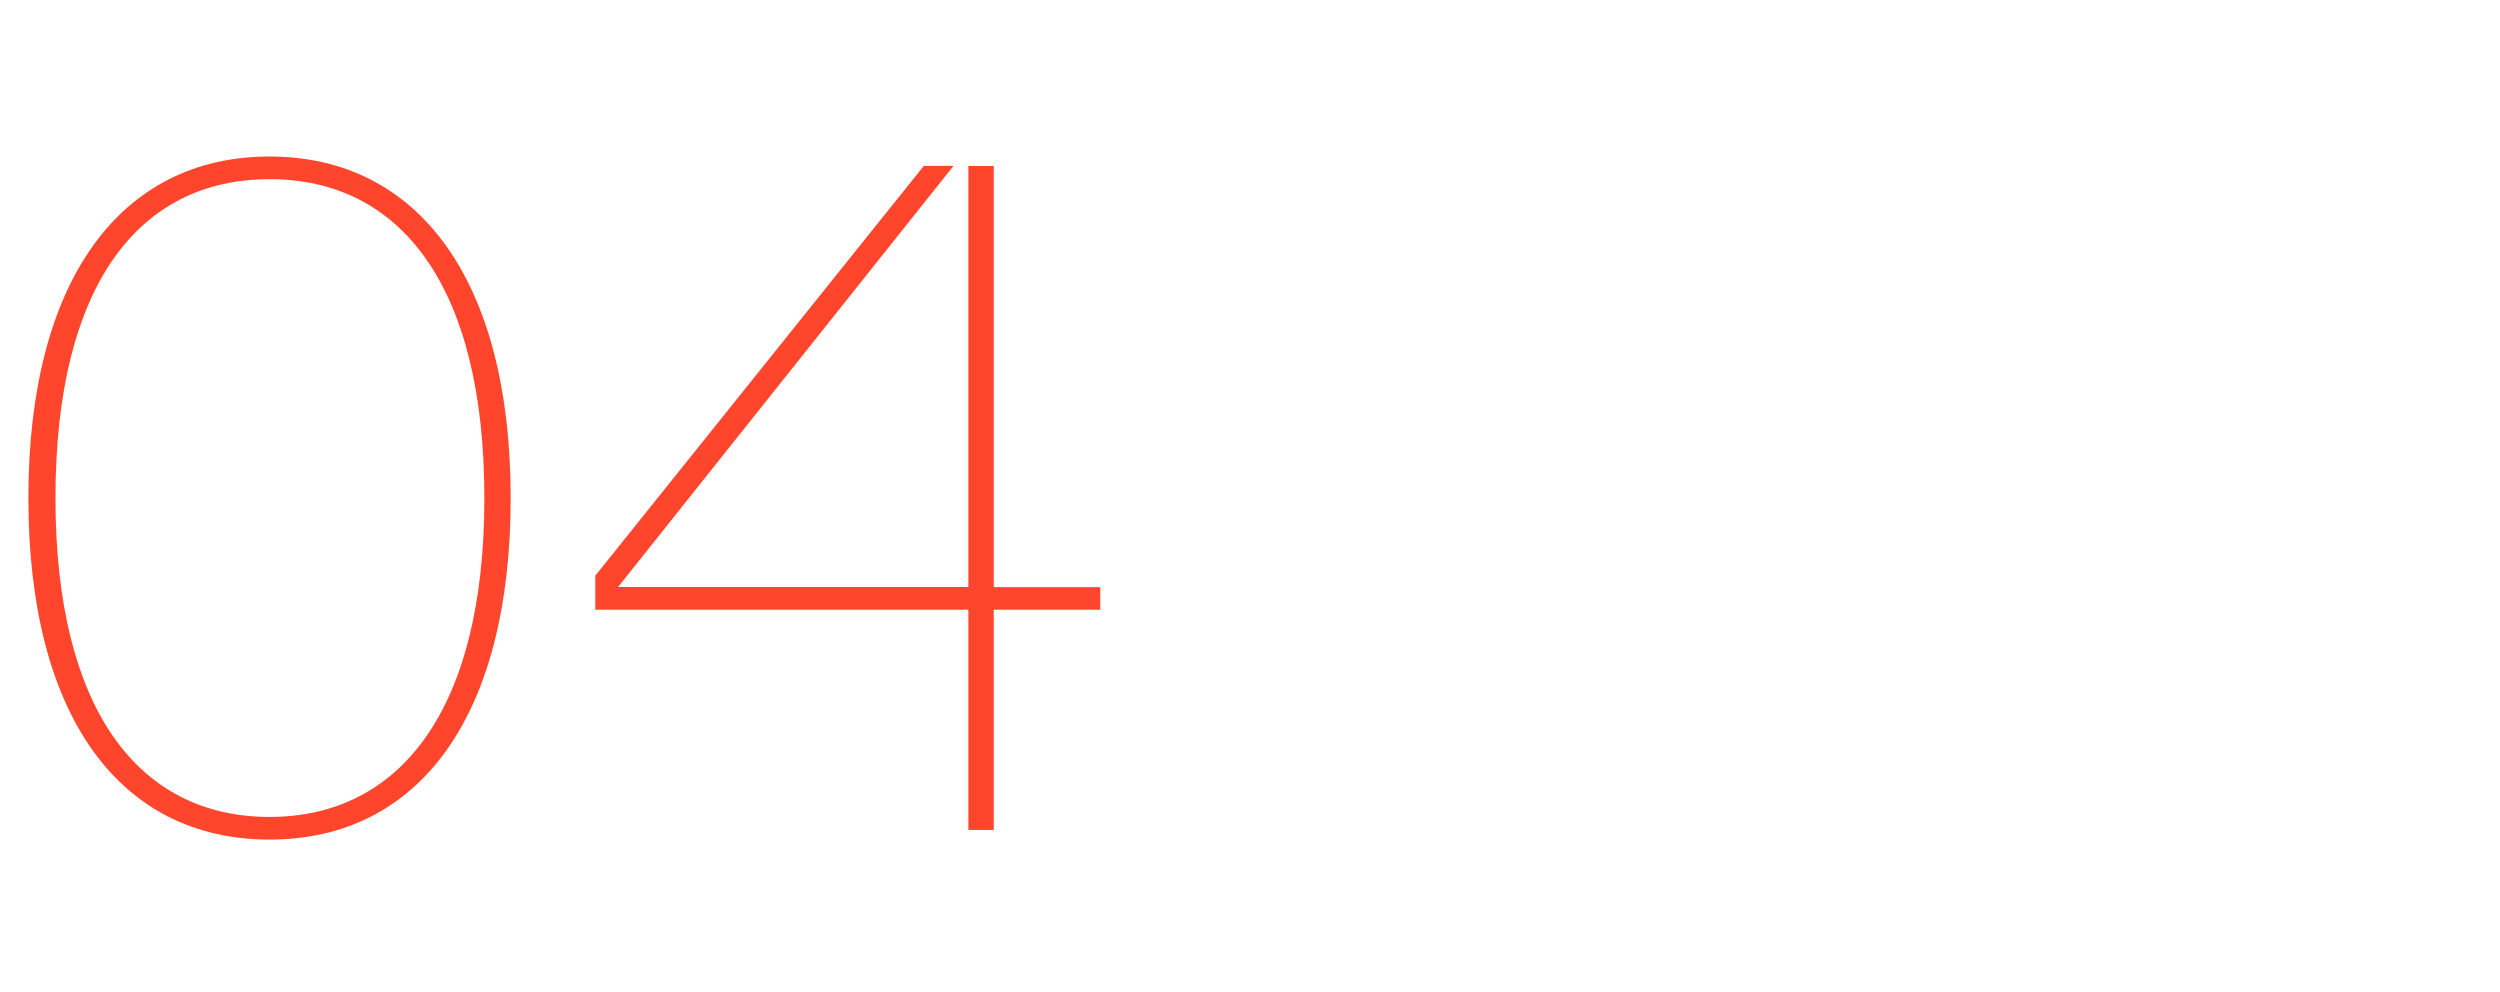<?xml version="1.0" encoding="UTF-8"?>
<svg id="Layer_1" xmlns="http://www.w3.org/2000/svg" version="1.1" viewBox="0 0 1920 761.5">
  <!-- Generator: Adobe Illustrator 29.0.1, SVG Export Plug-In . SVG Version: 2.1.0 Build 192)  -->
  <defs>
    <style>
      .st0 {
        fill: #ff462d;
      }
    </style>
  </defs>
  <path class="st0" d="M21.8,382.5c0-167.7,71.1-262.3,185.2-262.3s185.2,94.6,185.2,262.3-70.4,262.3-185.2,262.3S21.8,550.2,21.8,382.5ZM372,382.5c0-163-64.4-244.9-165-244.9S42.6,219.4,42.6,382.5s64.4,244.9,164.4,244.9,165-81.8,165-244.9Z"/>
  <path class="st0" d="M845,450.9v17.4h-81.8v169.1h-19.5v-169.1h-286.5v-26.2l252.3-314.7h22.8l-257.6,323.4h269V127.5h19.5v323.4h81.8Z"/>
</svg>